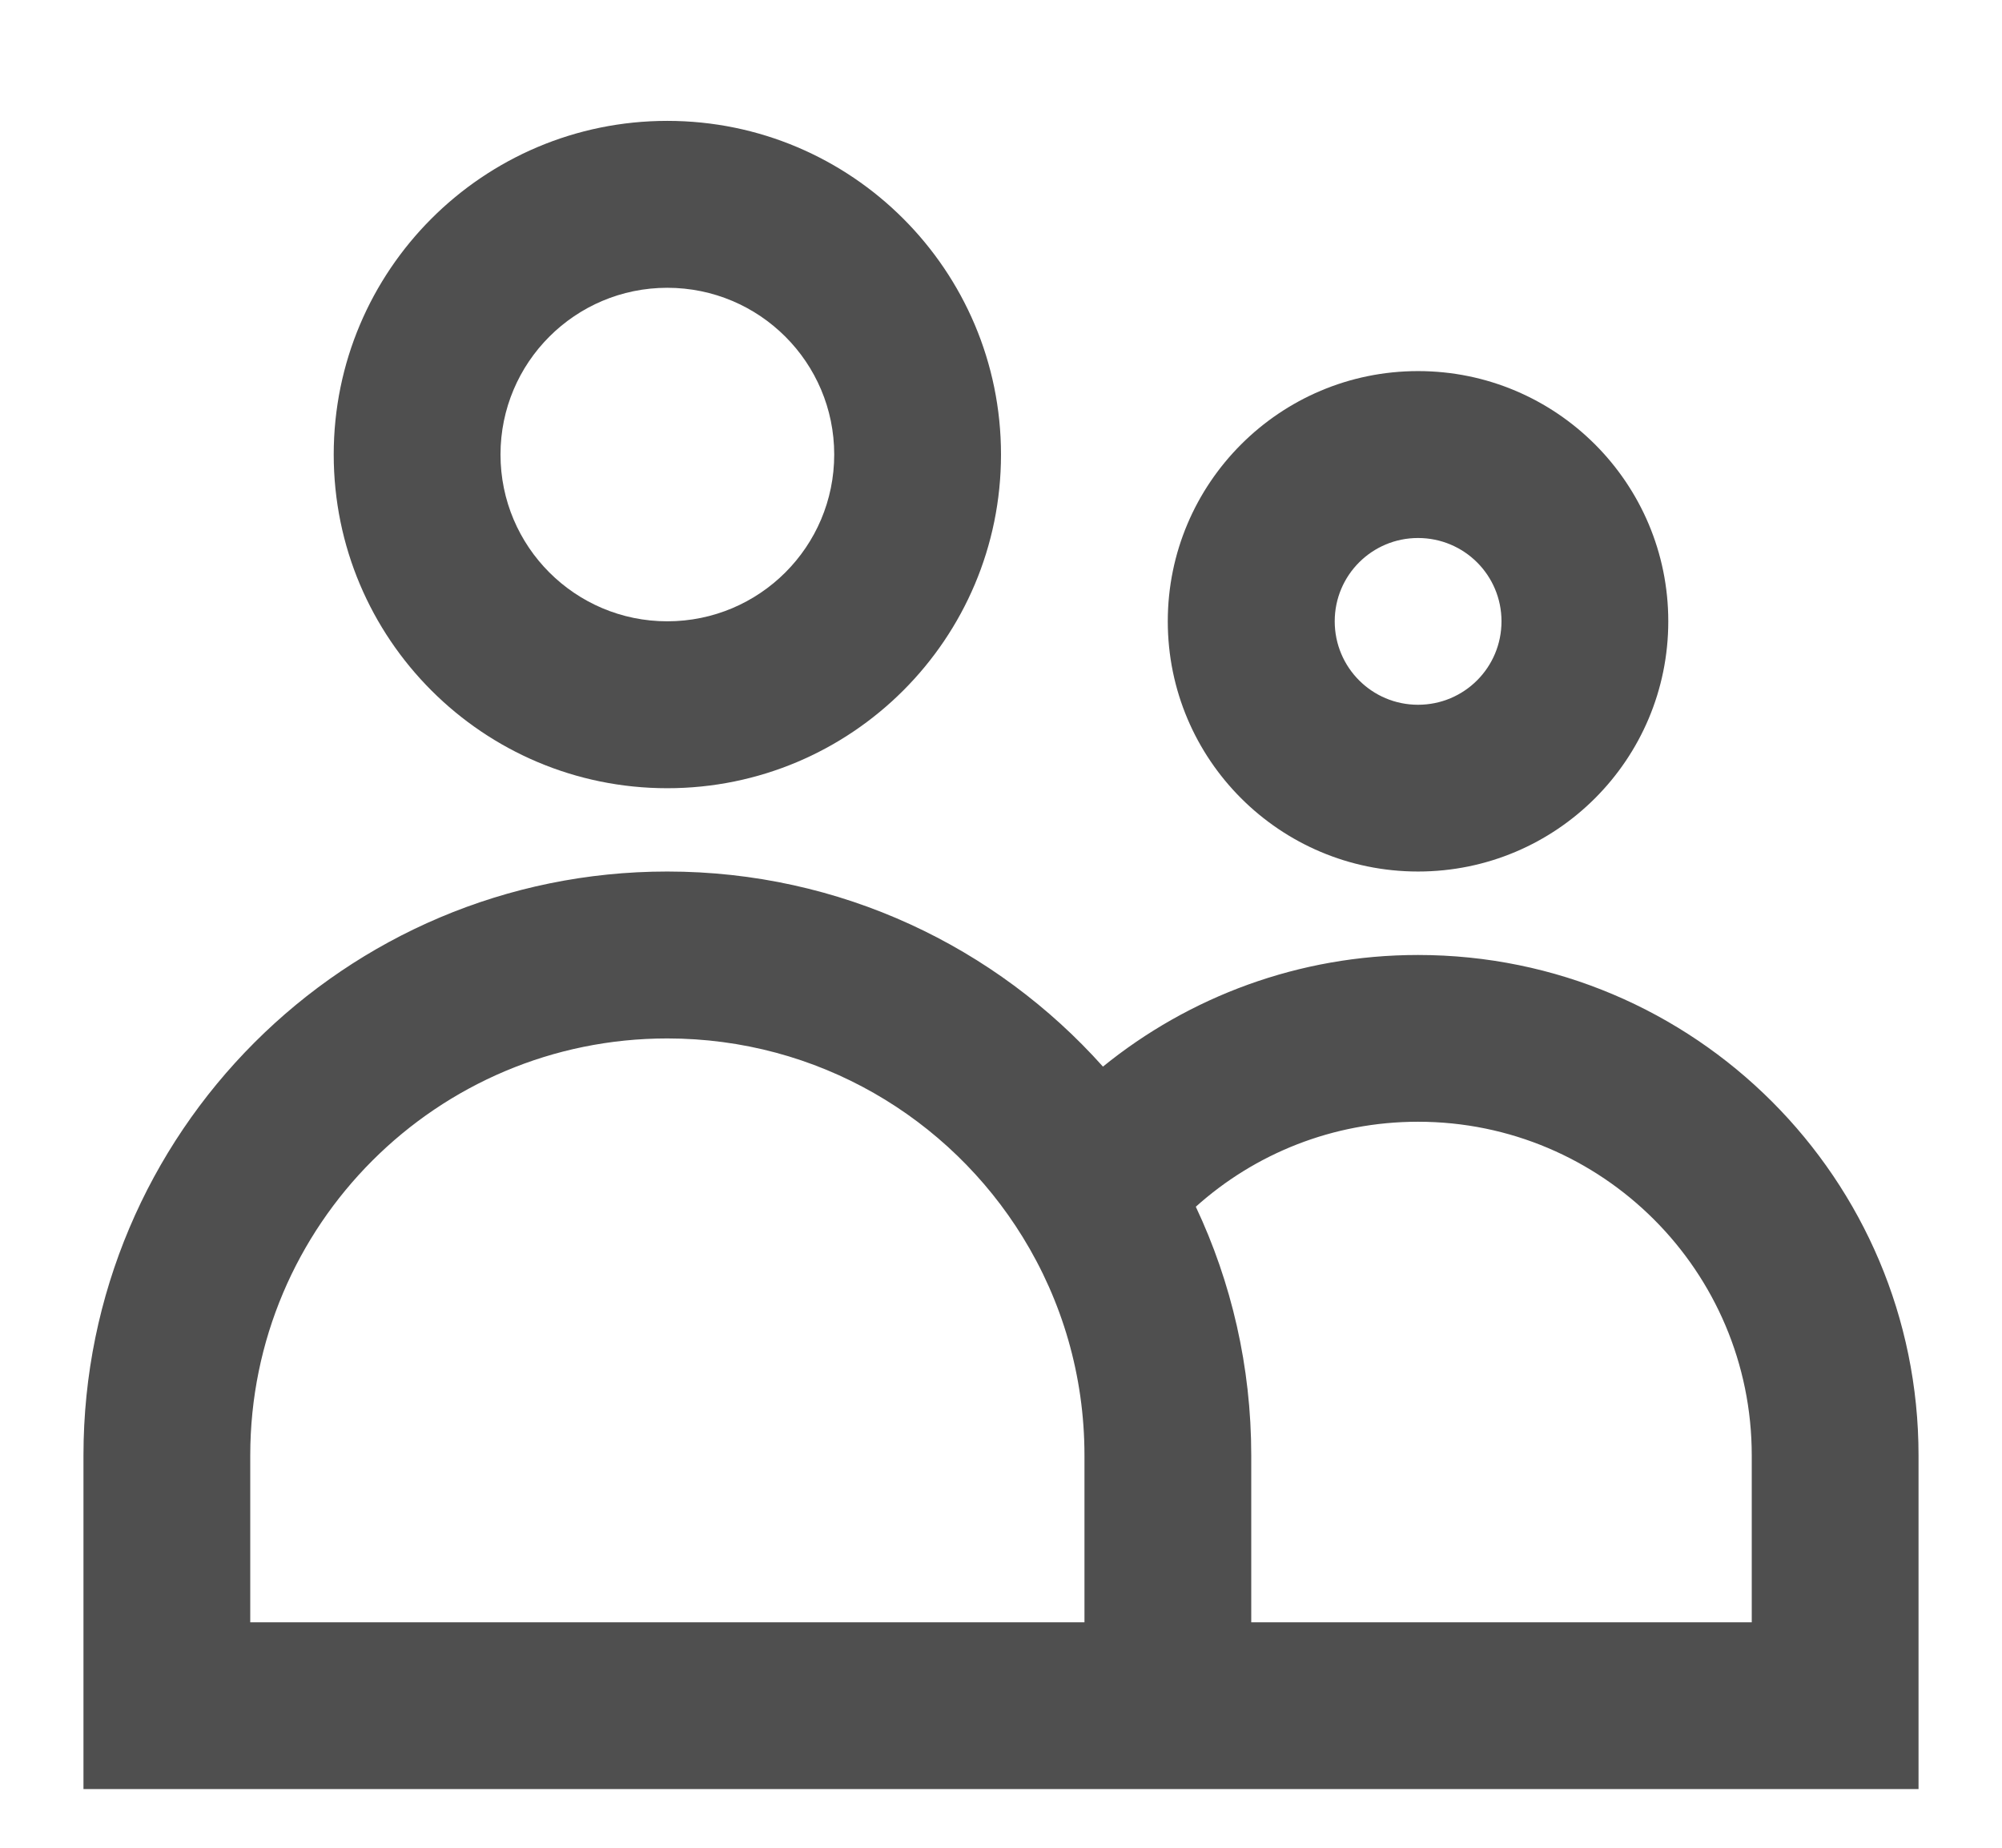 <svg width="13" height="12" viewBox="0 0 13 12" fill="none" xmlns="http://www.w3.org/2000/svg">
<path fill-rule="evenodd" clip-rule="evenodd" d="M2.167 2.952C2.167 1.756 3.137 0.785 4.333 0.785C5.53 0.785 6.5 1.756 6.5 2.952C6.5 4.149 5.53 5.119 4.333 5.119C3.137 5.119 2.167 4.149 2.167 2.952ZM4.333 1.869C3.735 1.869 3.25 2.354 3.25 2.952C3.25 3.55 3.735 4.035 4.333 4.035C4.932 4.035 5.417 3.55 5.417 2.952C5.417 2.354 4.932 1.869 4.333 1.869Z" fill="#4F4F4F"/>
<path fill-rule="evenodd" clip-rule="evenodd" d="M7.583 4.035C7.583 3.138 8.311 2.41 9.208 2.41C10.106 2.41 10.833 3.138 10.833 4.035C10.833 4.933 10.106 5.66 9.208 5.66C8.311 5.66 7.583 4.933 7.583 4.035ZM9.208 3.494C8.909 3.494 8.667 3.736 8.667 4.035C8.667 4.335 8.909 4.577 9.208 4.577C9.508 4.577 9.75 4.335 9.75 4.035C9.75 3.736 9.508 3.494 9.208 3.494Z" fill="#4F4F4F"/>
<path fill-rule="evenodd" clip-rule="evenodd" d="M0.542 9.452C0.542 7.358 2.239 5.66 4.333 5.66C5.458 5.66 6.468 6.15 7.162 6.927C7.72 6.474 8.433 6.202 9.208 6.202C11.003 6.202 12.458 7.657 12.458 9.452V11.619H0.542V9.452ZM7.765 7.837C7.996 8.327 8.125 8.875 8.125 9.452V10.536H11.375V9.452C11.375 8.256 10.405 7.285 9.208 7.285C8.654 7.285 8.148 7.493 7.765 7.837ZM7.042 10.536V9.452C7.042 8.931 6.895 8.446 6.641 8.034C6.163 7.258 5.308 6.744 4.333 6.744C2.838 6.744 1.625 7.956 1.625 9.452V10.536H7.042Z" fill="#4F4F4F"/>
</svg>
